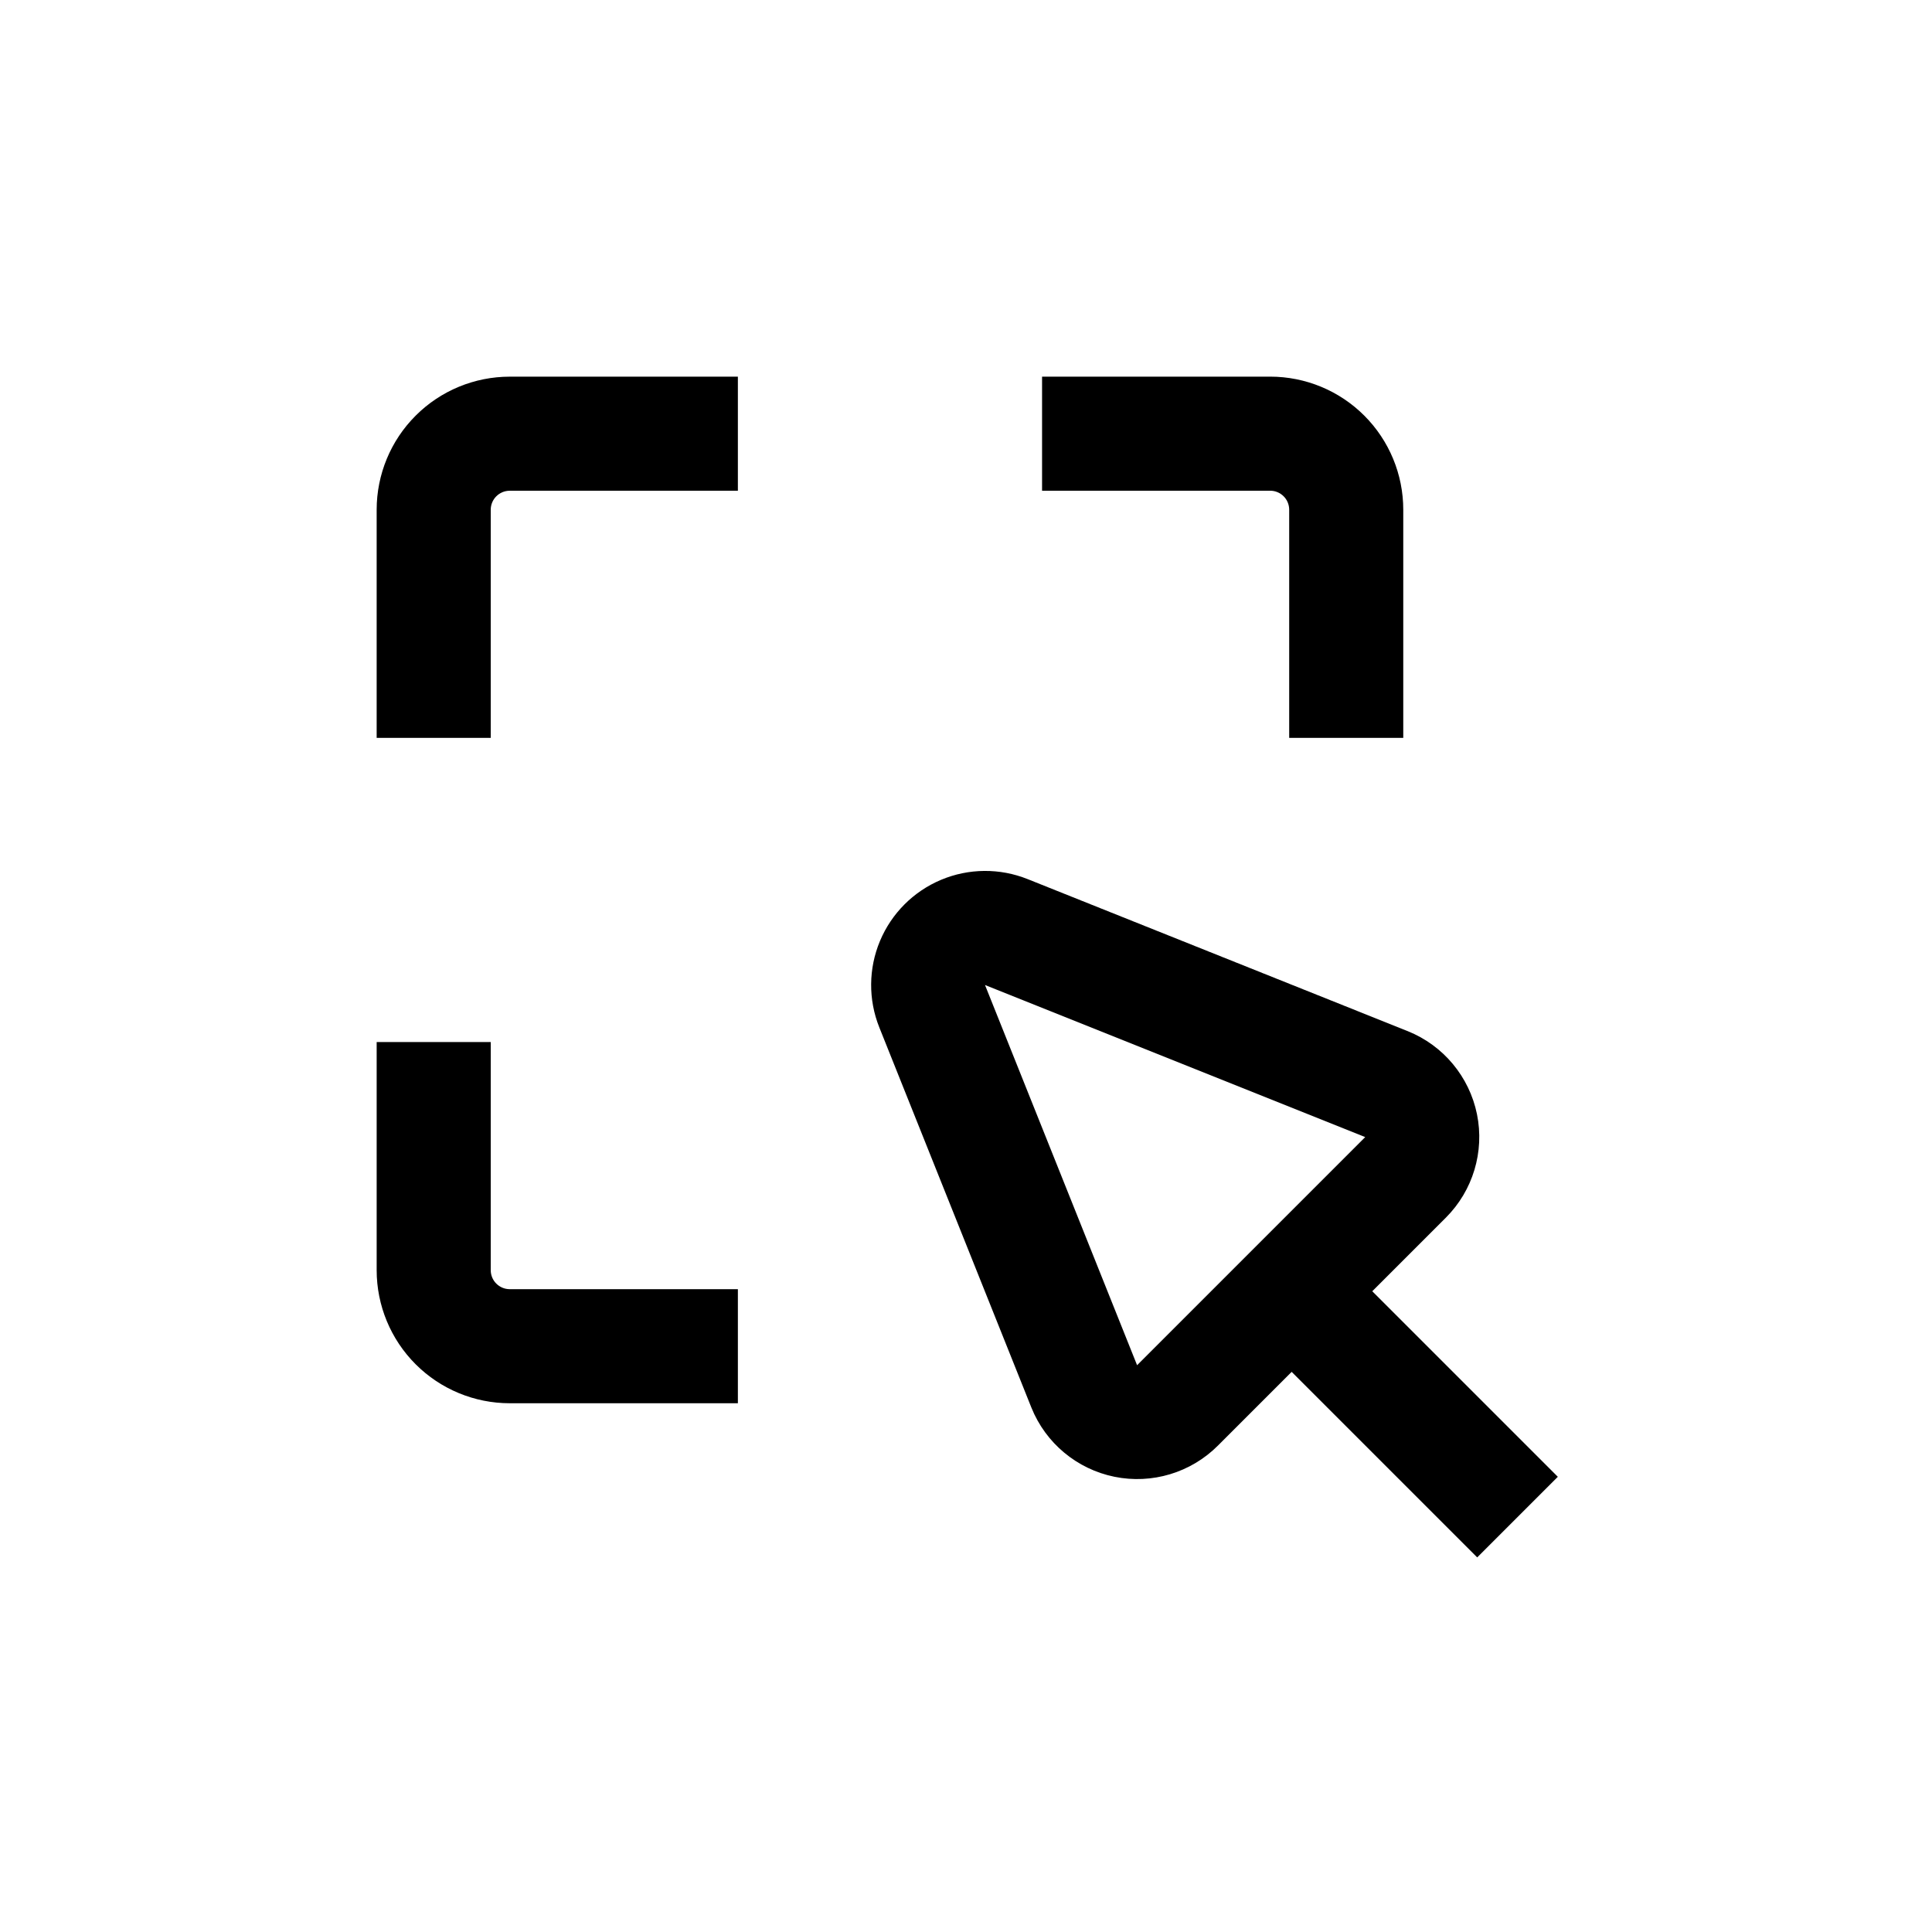 <?xml version="1.0" encoding="UTF-8"?>
<!-- Uploaded to: SVG Repo, www.svgrepo.com, Generator: SVG Repo Mixer Tools -->
<svg fill="#000000" width="800px" height="800px" version="1.1" viewBox="144 144 512 512" xmlns="http://www.w3.org/2000/svg">
 <g>
  <path d="m527.16 466.7c7.18-7.176 10.281-17.477 8.254-27.422-2.031-9.945-8.914-18.211-18.332-22.004l-100.76-40.305c-7.363-2.945-15.594-2.883-22.91 0.184s-13.137 8.887-16.203 16.203c-3.066 7.316-3.129 15.547-0.184 22.914l40.305 100.76c3.793 9.414 12.059 16.301 22.004 18.328 9.945 2.027 20.246-1.074 27.422-8.254l19.547-19.547 49.172 49.172 21.363-21.363-49.172-49.172zm-81.82 39.094-40.305-100.76 100.76 40.305z"/>
  <path d="m515.88 339.54v-60.457c0-9.355-3.715-18.324-10.328-24.938-6.617-6.617-15.586-10.332-24.938-10.332h-60.457v30.23h60.457c1.336 0 2.617 0.531 3.562 1.477 0.945 0.941 1.473 2.223 1.473 3.562v60.457z"/>
  <path d="m274.05 279.09c0-2.785 2.254-5.039 5.039-5.039h60.457v-30.23h-60.457c-9.355 0-18.324 3.715-24.938 10.332-6.617 6.613-10.332 15.582-10.332 24.938v60.457h30.23z"/>
  <path d="m243.82 480.61c0 9.352 3.715 18.32 10.332 24.938 6.613 6.613 15.582 10.328 24.938 10.328h60.457v-30.23h-60.457c-2.785 0-5.039-2.254-5.039-5.035v-60.457h-30.23z"/>
 </g>
</svg>